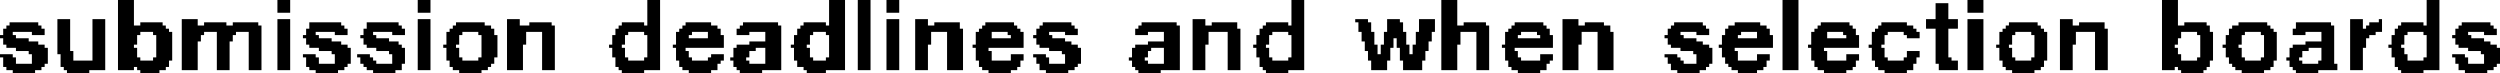 <?xml version="1.0" encoding="UTF-8" standalone="no"?>
<svg xmlns:xlink="http://www.w3.org/1999/xlink" height="1.15px" width="39.2px" xmlns="http://www.w3.org/2000/svg">
  <g transform="matrix(1.0, 0.0, 0.0, 1.0, -95.15, -61.1)">
    <path d="M97.0 61.1 L97.25 61.1 97.25 61.5 97.0 61.5 97.0 61.1 M99.5 61.1 L99.7 61.1 99.7 61.3 99.5 61.3 99.5 61.1 M101.7 61.1 L101.9 61.1 101.9 61.3 101.7 61.3 101.7 61.1 M105.3 61.1 L105.5 61.1 105.5 61.5 105.3 61.5 105.3 61.1 M108.15 61.1 L108.4 61.1 108.4 61.5 108.15 61.5 108.15 61.1 M108.6 61.1 L108.8 61.1 108.8 62.2 108.6 62.2 108.6 61.1 M109.05 61.1 L109.25 61.1 109.25 61.3 109.05 61.3 109.05 61.1 M115.4 61.1 L115.6 61.1 115.6 61.5 115.4 61.5 115.4 61.1 M117.75 61.1 L118.0 61.1 118.0 61.5 117.75 61.5 117.75 61.1 M123.1 61.1 L123.35 61.1 123.35 62.2 123.1 62.2 123.1 61.1 M126.0 61.1 L126.25 61.1 126.25 61.3 126.0 61.3 126.0 61.1 M129.05 61.1 L129.3 61.1 129.3 61.5 129.05 61.5 129.05 61.1 M133.2 61.1 L133.4 61.1 133.4 61.5 133.2 61.5 133.2 61.1 M125.5 61.15 L125.7 61.15 125.7 61.4 125.5 61.4 125.5 61.15 M96.05 61.4 L96.25 61.4 96.25 61.9 96.05 61.9 96.05 61.4 M96.6 61.4 L96.8 61.4 96.8 62.05 96.6 62.05 96.6 61.4 M98.0 61.4 L98.25 61.4 98.25 61.5 98.0 61.5 98.0 61.4 M99.5 61.4 L99.7 61.4 99.7 62.2 99.5 62.2 99.5 61.4 M101.7 61.4 L101.9 61.4 101.9 62.2 101.7 62.2 101.7 61.4 M103.1 61.4 L103.3 61.4 103.3 61.5 103.1 61.5 103.1 61.4 M109.05 61.4 L109.25 61.4 109.25 62.2 109.05 62.2 109.05 61.4 M109.5 61.4 L109.7 61.4 109.7 61.5 109.5 61.5 109.5 61.4 M113.85 61.4 L114.05 61.4 114.05 61.5 113.85 61.5 113.85 61.4 M116.4 61.4 L116.6 61.4 116.6 61.45 116.4 61.45 116.4 61.4 M116.9 61.4 L117.1 61.4 117.1 61.45 116.9 61.45 116.9 61.4 M117.4 61.4 L117.65 61.4 117.65 61.6 117.4 61.6 117.4 61.4 M119.65 61.4 L119.9 61.4 119.9 61.5 119.65 61.5 119.65 61.4 M125.35 61.4 L125.85 61.4 125.85 61.55 125.35 61.55 125.35 61.4 M126.0 61.4 L126.25 61.4 126.25 62.2 126.0 62.2 126.0 61.4 M127.45 61.4 L127.65 61.4 127.65 61.5 127.45 61.5 127.45 61.4 M132.0 61.4 L132.2 61.4 132.2 61.55 132.0 61.55 132.0 61.4 M132.45 61.4 L132.5 61.4 132.5 61.45 132.45 61.45 132.45 61.4 M95.3 61.45 L95.75 61.45 95.75 61.5 95.3 61.5 95.3 61.45 M97.35 61.45 L97.7 61.45 97.7 61.5 97.35 61.5 97.35 61.45 M98.35 61.45 L98.7 61.45 98.7 61.5 98.35 61.5 98.35 61.45 M98.8 61.45 L99.2 61.45 99.2 61.5 98.8 61.5 98.8 61.45 M100.0 61.45 L100.5 61.45 100.5 61.5 100.0 61.5 100.0 61.45 M100.9 61.45 L101.4 61.45 101.4 61.5 100.9 61.5 100.9 61.45 M102.3 61.45 L102.75 61.45 102.75 61.5 102.3 61.5 102.3 61.45 M103.45 61.45 L103.8 61.45 103.8 61.5 103.45 61.5 103.45 61.45 M104.9 61.45 L105.25 61.45 105.25 61.5 104.9 61.5 104.9 61.45 M105.9 61.45 L106.3 61.45 106.3 61.5 105.9 61.5 105.9 61.45 M106.8 61.45 L107.35 61.45 107.35 61.5 106.8 61.5 106.8 61.45 M107.75 61.45 L108.1 61.45 108.1 61.5 107.75 61.5 107.75 61.45 M109.8 61.45 L110.2 61.45 110.2 61.5 109.8 61.5 109.8 61.45 M110.6 61.45 L111.05 61.45 111.05 61.5 110.6 61.5 110.6 61.45 M111.5 61.45 L111.95 61.45 111.95 61.5 111.5 61.5 111.5 61.45 M113.05 61.45 L113.6 61.45 113.6 61.5 113.05 61.5 113.05 61.45 M114.15 61.45 L114.55 61.45 114.55 61.5 114.15 61.5 114.15 61.45 M115.0 61.45 L115.35 61.45 115.35 61.5 115.0 61.5 115.0 61.45 M116.45 61.45 L116.65 61.45 116.65 61.6 116.45 61.6 116.45 61.45 M116.9 61.45 L117.15 61.45 117.15 61.6 116.9 61.6 116.9 61.45 M118.1 61.45 L118.45 61.45 118.45 61.5 118.1 61.5 118.1 61.45 M118.9 61.45 L119.35 61.45 119.35 61.5 118.9 61.5 118.9 61.45 M120.0 61.45 L120.3 61.45 120.3 61.5 120.0 61.5 120.0 61.45 M121.4 61.45 L121.85 61.45 121.85 61.5 121.4 61.5 121.4 61.45 M122.35 61.45 L122.75 61.45 122.75 61.5 122.35 61.5 122.35 61.45 M123.7 61.45 L124.15 61.45 124.15 61.5 123.7 61.5 123.7 61.45 M124.65 61.45 L125.05 61.45 125.05 61.5 124.65 61.5 124.65 61.45 M126.65 61.45 L127.1 61.45 127.1 61.5 126.65 61.5 126.65 61.45 M127.75 61.45 L128.15 61.45 128.15 61.5 127.75 61.5 127.75 61.45 M129.4 61.45 L129.75 61.45 129.75 61.5 129.4 61.5 129.4 61.45 M130.25 61.45 L130.7 61.45 130.7 61.5 130.25 61.5 130.25 61.45 M131.15 61.45 L131.7 61.45 131.7 61.5 131.15 61.5 131.15 61.45 M132.3 61.45 L132.5 61.45 132.5 61.5 132.3 61.5 132.3 61.45 M132.8 61.45 L133.15 61.45 133.15 61.5 132.8 61.5 132.8 61.45 M133.75 61.45 L134.2 61.45 134.2 61.5 133.75 61.5 133.75 61.45 M95.25 61.5 L95.8 61.5 95.8 61.55 95.25 61.55 95.25 61.5 M97.0 61.5 L97.75 61.5 97.75 61.55 97.0 61.55 97.0 61.5 M98.0 61.5 L99.25 61.5 99.25 61.6 98.0 61.6 98.0 61.5 M100.0 61.5 L100.55 61.5 100.55 61.55 100.0 61.55 100.0 61.5 M100.9 61.5 L101.45 61.5 101.45 61.55 100.9 61.55 100.9 61.5 M102.25 61.5 L102.85 61.5 102.85 61.55 102.25 61.55 102.25 61.5 M103.1 61.5 L103.85 61.5 103.85 61.6 103.1 61.6 103.1 61.5 M104.85 61.5 L105.5 61.5 105.5 61.55 104.85 61.55 104.85 61.5 M105.85 61.5 L106.4 61.5 106.4 61.55 105.85 61.55 105.85 61.5 M106.75 61.5 L107.4 61.5 107.4 61.55 106.75 61.55 106.75 61.5 M107.7 61.5 L108.4 61.5 108.4 61.55 107.7 61.55 107.7 61.5 M109.5 61.5 L110.2 61.5 110.2 61.55 109.5 61.55 109.5 61.5 M110.55 61.5 L111.1 61.5 111.1 61.55 110.55 61.55 110.55 61.5 M111.45 61.5 L112.0 61.5 112.0 61.55 111.45 61.55 111.45 61.5 M113.0 61.5 L113.65 61.5 113.65 61.55 113.0 61.55 113.0 61.5 M113.85 61.5 L114.55 61.5 114.55 61.55 113.85 61.55 113.85 61.5 M114.95 61.5 L115.6 61.5 115.6 61.55 114.95 61.55 114.95 61.5 M117.75 61.5 L118.5 61.5 118.5 61.6 117.75 61.6 117.75 61.5 M118.85 61.5 L119.4 61.5 119.4 61.55 118.85 61.55 118.85 61.5 M119.65 61.5 L120.4 61.5 120.4 61.6 119.65 61.6 119.65 61.5 M121.35 61.5 L121.9 61.5 121.9 61.55 121.35 61.55 121.35 61.5 M122.25 61.5 L122.85 61.5 122.85 61.55 122.25 61.55 122.25 61.5 M123.65 61.5 L124.2 61.5 124.2 61.55 123.65 61.55 123.65 61.5 M124.6 61.5 L125.15 61.5 125.15 61.55 124.6 61.55 124.6 61.5 M126.6 61.5 L127.15 61.5 127.15 61.55 126.6 61.55 126.6 61.5 M127.45 61.5 L128.15 61.5 128.15 61.55 127.45 61.55 127.45 61.5 M129.05 61.5 L129.8 61.5 129.8 61.6 129.05 61.6 129.05 61.5 M130.15 61.5 L130.75 61.5 130.75 61.55 130.15 61.55 130.15 61.5 M131.15 61.5 L131.75 61.5 131.75 61.55 131.15 61.55 131.15 61.5 M132.25 61.5 L132.5 61.5 132.5 61.55 132.25 61.55 132.25 61.5 M132.75 61.5 L133.4 61.5 133.4 61.55 132.75 61.55 132.75 61.5 M133.7 61.5 L134.25 61.5 134.25 61.55 133.7 61.55 133.7 61.5 M95.2 61.55 L95.85 61.55 95.85 61.6 95.2 61.6 95.2 61.55 M97.0 61.55 L97.8 61.55 97.8 61.6 97.0 61.6 97.0 61.55 M99.95 61.55 L100.6 61.55 100.6 61.6 99.95 61.6 99.95 61.55 M100.85 61.55 L101.5 61.55 101.5 61.6 100.85 61.6 100.85 61.55 M102.2 61.55 L102.9 61.55 102.9 61.6 102.2 61.6 102.2 61.55 M104.8 61.55 L105.5 61.55 105.5 61.6 104.8 61.6 104.8 61.55 M105.8 61.55 L106.45 61.55 106.45 61.6 105.8 61.6 105.8 61.55 M106.7 61.55 L107.4 61.55 107.4 61.6 106.7 61.6 106.7 61.55 M107.65 61.55 L108.4 61.55 108.4 61.6 107.65 61.6 107.65 61.55 M109.5 61.55 L110.25 61.55 110.25 61.6 109.5 61.6 109.5 61.55 M110.5 61.55 L111.15 61.55 111.15 61.6 110.5 61.6 110.5 61.55 M111.4 61.55 L112.05 61.55 112.05 61.6 111.4 61.6 111.4 61.55 M112.95 61.55 L113.65 61.55 113.65 61.6 112.95 61.6 112.95 61.55 M113.85 61.55 L114.6 61.55 114.6 61.6 113.85 61.6 113.85 61.55 M114.9 61.55 L115.6 61.55 115.6 61.6 114.9 61.6 114.9 61.55 M118.8 61.55 L119.45 61.55 119.45 61.6 118.8 61.6 118.8 61.55 M121.3 61.55 L121.95 61.55 121.95 61.6 121.3 61.6 121.3 61.55 M122.2 61.55 L122.9 61.55 122.9 61.6 122.2 61.6 122.2 61.55 M123.6 61.55 L124.25 61.55 124.25 61.6 123.6 61.6 123.6 61.55 M124.55 61.55 L125.2 61.55 125.2 61.6 124.55 61.6 124.55 61.55 M125.5 61.55 L125.7 61.55 125.7 62.0 125.5 62.0 125.5 61.55 M126.55 61.55 L127.2 61.55 127.2 61.6 126.55 61.6 126.55 61.55 M127.45 61.55 L128.2 61.55 128.2 61.6 127.45 61.6 127.45 61.55 M130.1 61.55 L130.8 61.55 130.8 61.6 130.1 61.6 130.1 61.55 M131.1 61.55 L131.75 61.55 131.75 61.6 131.1 61.6 131.1 61.55 M132.0 61.55 L132.5 61.55 132.5 61.6 132.0 61.6 132.0 61.55 M132.7 61.55 L133.4 61.55 133.4 61.6 132.7 61.6 132.7 61.55 M133.65 61.55 L134.3 61.55 134.3 61.6 133.65 61.6 133.65 61.55 M95.2 61.6 L95.35 61.6 95.35 61.65 95.2 61.65 95.2 61.6 M95.65 61.6 L95.85 61.6 95.85 61.65 95.65 61.65 95.65 61.6 M97.0 61.6 L97.35 61.6 97.35 61.65 97.0 61.65 97.0 61.6 M97.55 61.6 L97.85 61.6 97.85 61.65 97.55 61.65 97.55 61.6 M98.0 61.6 L98.35 61.6 98.35 61.65 98.0 61.65 98.0 61.6 M98.55 61.6 L98.85 61.6 98.85 61.65 98.55 61.65 98.55 61.6 M99.05 61.6 L99.25 61.6 99.25 62.2 99.05 62.2 99.05 61.6 M99.95 61.6 L100.1 61.6 100.1 61.65 99.95 61.65 99.95 61.6 M100.4 61.6 L100.6 61.6 100.6 61.65 100.4 61.65 100.4 61.6 M100.85 61.6 L101.0 61.6 101.0 61.65 100.85 61.65 100.85 61.6 M101.3 61.6 L101.5 61.6 101.5 61.65 101.3 61.65 101.3 61.6 M102.15 61.6 L102.4 61.6 102.4 61.65 102.15 61.65 102.15 61.6 M102.65 61.6 L102.9 61.6 102.9 61.65 102.65 61.65 102.65 61.6 M103.1 61.6 L103.4 61.6 103.4 61.8 103.1 61.8 103.1 61.6 M103.65 61.6 L103.85 61.6 103.85 62.2 103.65 62.2 103.65 61.6 M104.8 61.6 L105.0 61.6 105.0 61.65 104.8 61.65 104.8 61.6 M105.25 61.6 L105.5 61.6 105.5 61.65 105.25 61.65 105.25 61.6 M105.75 61.6 L106.0 61.6 106.0 61.65 105.75 61.65 105.75 61.6 M106.25 61.6 L106.45 61.6 106.45 61.65 106.25 61.65 106.25 61.6 M106.7 61.6 L106.9 61.6 106.9 61.65 106.7 61.65 106.7 61.6 M107.15 61.6 L107.4 61.6 107.4 61.75 107.15 61.75 107.15 61.6 M107.65 61.6 L107.9 61.6 107.9 61.65 107.65 61.65 107.65 61.6 M108.1 61.6 L108.4 61.6 108.4 61.65 108.1 61.65 108.1 61.6 M109.5 61.6 L109.75 61.6 109.75 61.8 109.5 61.8 109.5 61.6 M110.0 61.6 L110.25 61.6 110.25 62.2 110.0 62.2 110.0 61.6 M110.45 61.6 L110.7 61.6 110.7 61.7 110.45 61.7 110.45 61.6 M110.95 61.6 L111.2 61.6 111.2 61.65 110.95 61.65 110.95 61.6 M111.4 61.6 L111.6 61.6 111.6 61.65 111.4 61.65 111.4 61.6 M111.85 61.6 L112.05 61.6 112.05 61.65 111.85 61.65 111.85 61.6 M112.95 61.6 L113.15 61.6 113.15 61.65 112.95 61.65 112.95 61.6 M113.4 61.6 L113.65 61.6 113.65 61.75 113.4 61.75 113.4 61.6 M113.85 61.6 L114.1 61.6 114.1 61.8 113.85 61.8 113.85 61.6 M114.4 61.6 L114.6 61.6 114.6 62.2 114.4 62.2 114.4 61.6 M114.9 61.6 L115.1 61.6 115.1 61.65 114.9 61.65 114.9 61.6 M115.35 61.6 L115.6 61.6 115.6 61.65 115.35 61.65 115.35 61.6 M116.5 61.6 L116.7 61.6 116.7 61.75 116.5 61.75 116.5 61.6 M116.85 61.6 L117.2 61.6 117.2 61.7 116.85 61.7 116.85 61.6 M117.35 61.6 L117.6 61.6 117.6 61.75 117.35 61.75 117.35 61.6 M117.75 61.6 L118.05 61.6 118.05 61.8 117.75 61.8 117.75 61.6 M118.3 61.6 L118.5 61.6 118.5 62.2 118.3 62.2 118.3 61.6 M118.75 61.6 L119.0 61.6 119.0 61.65 118.75 61.65 118.75 61.6 M119.25 61.6 L119.45 61.6 119.45 61.65 119.25 61.65 119.25 61.6 M119.65 61.6 L119.95 61.6 119.95 61.8 119.65 61.8 119.65 61.6 M120.2 61.6 L120.45 61.6 120.45 62.2 120.2 62.2 120.2 61.6 M121.3 61.6 L121.5 61.6 121.5 61.65 121.3 61.65 121.3 61.6 M121.75 61.6 L121.95 61.6 121.95 61.65 121.75 61.65 121.75 61.6 M122.2 61.6 L122.45 61.6 122.45 61.65 122.2 61.65 122.2 61.6 M122.7 61.6 L122.9 61.6 122.9 61.65 122.7 61.65 122.7 61.6 M123.55 61.6 L123.8 61.6 123.8 61.7 123.55 61.7 123.55 61.6 M124.05 61.6 L124.25 61.6 124.25 61.65 124.05 61.65 124.05 61.6 M124.5 61.6 L124.75 61.6 124.75 61.65 124.5 61.65 124.5 61.6 M125.0 61.6 L125.25 61.6 125.25 61.65 125.0 61.65 125.0 61.6 M126.5 61.6 L126.75 61.6 126.75 61.65 126.5 61.65 126.5 61.6 M127.0 61.6 L127.25 61.6 127.25 61.65 127.0 61.65 127.0 61.6 M127.45 61.6 L127.7 61.6 127.7 61.8 127.45 61.8 127.45 61.6 M128.0 61.6 L128.2 61.6 128.2 62.2 128.0 62.2 128.0 61.6 M129.05 61.6 L129.35 61.6 129.35 61.7 129.05 61.7 129.05 61.6 M129.6 61.6 L129.85 61.6 129.85 61.65 129.6 61.65 129.6 61.6 M130.1 61.6 L130.35 61.6 130.35 61.65 130.1 61.65 130.1 61.6 M130.6 61.6 L130.85 61.6 130.85 61.65 130.6 61.65 130.6 61.6 M131.1 61.6 L131.3 61.6 131.3 61.65 131.1 61.65 131.1 61.6 M131.55 61.6 L131.75 61.6 131.75 61.75 131.55 61.75 131.55 61.6 M132.0 61.6 L132.4 61.6 132.4 61.65 132.0 61.65 132.0 61.6 M132.7 61.6 L132.9 61.6 132.9 61.65 132.7 61.65 132.7 61.6 M133.15 61.6 L133.4 61.6 133.4 61.65 133.15 61.65 133.15 61.6 M133.65 61.6 L133.85 61.6 133.85 61.65 133.65 61.65 133.65 61.6 M134.1 61.6 L134.3 61.6 134.3 61.65 134.1 61.65 134.1 61.6 M95.15 61.65 L95.4 61.65 95.4 61.7 95.15 61.7 95.15 61.65 M97.0 61.65 L97.3 61.65 97.3 61.8 97.0 61.8 97.0 61.65 M97.6 61.65 L97.85 61.65 97.85 62.0 97.6 62.0 97.6 61.65 M98.0 61.65 L98.3 61.65 98.3 61.75 98.0 61.75 98.0 61.65 M98.55 61.65 L98.8 61.65 98.8 61.75 98.55 61.75 98.55 61.65 M99.9 61.65 L100.15 61.65 100.15 61.7 99.9 61.7 99.9 61.65 M100.8 61.65 L101.05 61.65 101.05 61.7 100.8 61.7 100.8 61.65 M102.15 61.65 L102.35 61.65 102.35 61.8 102.15 61.8 102.15 61.65 M102.7 61.65 L102.95 61.65 102.95 62.0 102.7 62.0 102.7 61.65 M104.75 61.65 L104.95 61.65 104.95 61.8 104.75 61.8 104.75 61.65 M105.3 61.65 L105.5 61.65 105.5 62.0 105.3 62.0 105.3 61.65 M105.75 61.65 L105.95 61.65 105.95 61.7 105.75 61.7 105.75 61.65 M106.25 61.65 L106.5 61.65 106.5 61.7 106.25 61.7 106.25 61.65 M107.6 61.65 L107.85 61.65 107.85 61.8 107.6 61.8 107.6 61.65 M108.15 61.65 L108.4 61.65 108.4 62.0 108.15 62.0 108.15 61.65 M111.0 61.65 L111.2 61.65 111.2 61.7 111.0 61.7 111.0 61.65 M111.35 61.65 L111.65 61.65 111.65 61.7 111.35 61.7 111.35 61.65 M114.85 61.65 L115.05 61.65 115.05 61.8 114.85 61.8 114.85 61.65 M115.4 61.65 L115.6 61.65 115.6 62.0 115.4 62.0 115.4 61.65 M118.75 61.65 L118.95 61.65 118.95 61.7 118.75 61.7 118.75 61.65 M119.3 61.65 L119.5 61.65 119.5 61.7 119.3 61.7 119.3 61.65 M121.25 61.65 L121.55 61.65 121.55 61.7 121.25 61.7 121.25 61.65 M122.15 61.65 L122.4 61.65 122.4 61.7 122.15 61.7 122.15 61.65 M122.7 61.65 L122.95 61.65 122.95 61.7 122.7 61.7 122.7 61.65 M124.1 61.65 L124.3 61.65 124.3 61.7 124.1 61.7 124.1 61.65 M124.5 61.65 L124.7 61.65 124.7 61.8 124.5 61.8 124.5 61.65 M125.05 61.65 L125.25 61.65 125.25 61.7 125.05 61.7 125.05 61.65 M126.5 61.65 L126.7 61.65 126.7 61.8 126.5 61.8 126.5 61.65 M127.05 61.65 L127.25 61.65 127.25 62.0 127.05 62.0 127.05 61.65 M129.65 61.65 L129.85 61.65 129.85 62.0 129.65 62.0 129.65 61.65 M130.05 61.65 L130.3 61.65 130.3 61.8 130.05 61.8 130.05 61.65 M130.65 61.65 L130.85 61.65 130.85 62.0 130.65 62.0 130.65 61.65 M132.0 61.65 L132.3 61.65 132.3 61.7 132.0 61.7 132.0 61.65 M132.65 61.65 L132.85 61.65 132.85 61.8 132.65 61.8 132.65 61.65 M133.2 61.65 L133.4 61.65 133.4 62.0 133.2 62.0 133.2 61.65 M133.6 61.65 L133.9 61.65 133.9 61.7 133.6 61.7 133.6 61.65 M95.2 61.7 L95.6 61.7 95.6 61.75 95.2 61.75 95.2 61.7 M99.95 61.7 L100.35 61.7 100.35 61.75 99.95 61.75 99.95 61.7 M100.85 61.7 L101.25 61.7 101.25 61.75 100.85 61.75 100.85 61.7 M105.75 61.7 L106.5 61.7 106.5 61.8 105.75 61.8 105.75 61.7 M110.45 61.7 L111.2 61.7 111.2 61.8 110.45 61.8 110.45 61.7 M111.4 61.7 L111.85 61.7 111.85 61.75 111.4 61.75 111.4 61.7 M116.85 61.7 L117.0 61.7 117.0 61.8 116.85 61.8 116.85 61.7 M117.05 61.7 L117.2 61.7 117.2 61.8 117.05 61.8 117.05 61.7 M118.75 61.7 L119.5 61.7 119.5 61.8 118.75 61.8 118.75 61.7 M121.3 61.7 L121.75 61.7 121.75 61.75 121.3 61.75 121.3 61.7 M122.15 61.7 L122.95 61.7 122.95 61.8 122.15 61.8 122.15 61.7 M123.55 61.7 L124.3 61.7 124.3 61.8 123.55 61.8 123.55 61.7 M129.05 61.7 L129.3 61.7 129.3 61.8 129.05 61.8 129.05 61.7 M132.0 61.7 L132.25 61.7 132.25 61.85 132.0 61.85 132.0 61.7 M133.65 61.7 L134.1 61.7 134.1 61.75 133.65 61.75 133.65 61.7 M95.2 61.75 L95.75 61.75 95.75 61.8 95.2 61.8 95.2 61.75 M98.0 61.75 L98.25 61.75 98.25 62.2 98.0 62.2 98.0 61.75 M98.55 61.75 L98.75 61.75 98.75 62.2 98.55 62.2 98.55 61.75 M99.95 61.75 L100.5 61.75 100.5 61.8 99.95 61.8 99.95 61.75 M100.85 61.75 L101.4 61.75 101.4 61.8 100.85 61.8 100.85 61.75 M106.9 61.75 L107.4 61.75 107.4 61.8 106.9 61.8 106.9 61.75 M111.4 61.75 L111.95 61.75 111.95 61.8 111.4 61.8 111.4 61.75 M113.15 61.75 L113.65 61.75 113.65 61.8 113.15 61.8 113.15 61.75 M116.55 61.75 L116.7 61.75 116.7 61.8 116.55 61.8 116.55 61.75 M117.35 61.75 L117.55 61.75 117.55 61.8 117.35 61.8 117.35 61.75 M121.3 61.75 L121.85 61.75 121.85 61.8 121.3 61.8 121.3 61.75 M131.3 61.75 L131.75 61.75 131.75 61.8 131.3 61.8 131.3 61.75 M133.65 61.75 L134.2 61.75 134.2 61.8 133.65 61.8 133.65 61.75 M95.25 61.8 L95.85 61.8 95.85 61.85 95.25 61.85 95.25 61.8 M97.0 61.8 L97.25 61.8 97.25 61.85 97.0 61.85 97.0 61.8 M100.0 61.8 L100.6 61.8 100.6 61.85 100.0 61.85 100.0 61.8 M100.9 61.8 L101.45 61.8 101.45 61.85 100.9 61.85 100.9 61.8 M102.1 61.8 L102.3 61.8 102.3 61.85 102.1 61.85 102.1 61.8 M103.1 61.8 L103.35 61.8 103.35 62.2 103.1 62.2 103.1 61.8 M104.7 61.8 L104.9 61.8 104.9 61.85 104.7 61.85 104.7 61.8 M105.7 61.8 L106.5 61.8 106.5 61.85 105.7 61.85 105.7 61.8 M106.7 61.8 L107.4 61.8 107.4 61.85 106.7 61.85 106.7 61.8 M107.55 61.8 L107.8 61.8 107.8 61.85 107.55 61.85 107.55 61.8 M109.5 61.8 L109.7 61.8 109.7 62.2 109.5 62.2 109.5 61.8 M110.4 61.8 L111.2 61.8 111.2 61.85 110.4 61.85 110.4 61.8 M111.45 61.8 L112.05 61.8 112.05 61.85 111.45 61.85 111.45 61.8 M112.95 61.8 L113.65 61.8 113.65 61.85 112.95 61.85 112.95 61.8 M113.85 61.8 L114.05 61.8 114.05 62.2 113.85 62.2 113.85 61.8 M114.8 61.8 L115.0 61.8 115.0 61.85 114.8 61.85 114.8 61.8 M116.55 61.8 L116.75 61.8 116.75 61.9 116.55 61.9 116.55 61.8 M116.8 61.8 L117.0 61.8 117.0 61.85 116.8 61.85 116.8 61.8 M117.05 61.8 L117.25 61.8 117.25 61.85 117.05 61.85 117.05 61.8 M117.3 61.8 L117.55 61.8 117.55 61.9 117.3 61.9 117.3 61.8 M117.75 61.8 L118.0 61.8 118.0 62.2 117.75 62.2 117.75 61.8 M118.7 61.8 L119.5 61.8 119.5 61.85 118.7 61.85 118.7 61.8 M119.65 61.8 L119.9 61.8 119.9 62.2 119.65 62.2 119.65 61.8 M121.35 61.8 L121.95 61.8 121.95 61.85 121.35 61.85 121.35 61.8 M122.1 61.8 L122.95 61.8 122.95 61.85 122.1 61.85 122.1 61.8 M123.5 61.8 L124.3 61.8 124.3 61.85 123.5 61.85 123.5 61.8 M124.45 61.8 L124.65 61.8 124.65 61.85 124.45 61.85 124.45 61.8 M126.45 61.8 L126.65 61.8 126.65 61.85 126.45 61.85 126.45 61.8 M127.45 61.8 L127.65 61.8 127.65 62.2 127.45 62.2 127.45 61.8 M129.05 61.8 L129.25 61.8 129.25 61.85 129.05 61.85 129.05 61.8 M130.0 61.8 L130.25 61.8 130.25 61.85 130.0 61.85 130.0 61.8 M131.1 61.8 L131.75 61.8 131.75 61.85 131.1 61.85 131.1 61.8 M132.6 61.8 L132.8 61.8 132.8 61.85 132.6 61.85 132.6 61.8 M133.7 61.8 L134.3 61.8 134.3 61.85 133.7 61.85 133.7 61.8 M95.4 61.85 L95.9 61.85 95.9 61.9 95.4 61.9 95.4 61.85 M97.0 61.85 L97.3 61.85 97.3 62.0 97.0 62.0 97.0 61.85 M100.15 61.85 L100.65 61.85 100.65 61.9 100.15 61.9 100.15 61.85 M101.05 61.85 L101.5 61.85 101.5 61.9 101.05 61.9 101.05 61.85 M102.15 61.85 L102.35 61.85 102.35 62.0 102.15 62.0 102.15 61.85 M104.75 61.85 L104.95 61.85 104.95 62.0 104.75 62.0 104.75 61.85 M105.75 61.85 L105.9 61.85 105.9 61.9 105.75 61.9 105.75 61.85 M106.65 61.85 L107.0 61.85 107.0 61.9 106.65 61.9 106.65 61.85 M107.15 61.85 L107.4 61.85 107.4 62.1 107.15 62.1 107.15 61.85 M107.6 61.85 L107.85 61.85 107.85 62.0 107.6 62.0 107.6 61.85 M110.45 61.85 L110.65 61.85 110.65 61.9 110.45 61.9 110.45 61.85 M111.6 61.85 L112.1 61.85 112.1 61.9 111.6 61.9 111.6 61.85 M112.9 61.85 L113.2 61.85 113.2 61.9 112.9 61.9 112.9 61.85 M113.4 61.85 L113.65 61.85 113.65 62.1 113.4 62.1 113.4 61.85 M114.85 61.85 L115.05 61.85 115.05 62.0 114.85 62.0 114.85 61.85 M116.8 61.85 L116.95 61.85 116.95 61.95 116.8 61.95 116.8 61.85 M117.1 61.85 L117.25 61.85 117.25 61.95 117.1 61.95 117.1 61.85 M118.75 61.85 L118.9 61.85 118.9 61.9 118.75 61.9 118.75 61.85 M121.5 61.85 L122.0 61.85 122.0 61.9 121.5 61.9 121.5 61.85 M122.15 61.85 L122.35 61.85 122.35 61.9 122.15 61.9 122.15 61.85 M123.55 61.85 L123.75 61.85 123.75 61.9 123.55 61.9 123.55 61.85 M124.5 61.85 L124.7 61.85 124.7 62.0 124.5 62.0 124.5 61.85 M126.5 61.85 L126.7 61.85 126.7 62.0 126.5 62.0 126.5 61.85 M129.05 61.85 L129.3 61.85 129.3 61.95 129.05 61.95 129.05 61.85 M130.05 61.85 L130.3 61.85 130.3 62.0 130.05 62.0 130.05 61.85 M131.05 61.85 L131.35 61.85 131.35 61.9 131.05 61.9 131.05 61.85 M131.55 61.85 L131.75 61.85 131.75 62.05 131.55 62.05 131.55 61.85 M132.0 61.85 L132.2 61.85 132.2 62.2 132.0 62.2 132.0 61.85 M132.65 61.85 L132.85 61.85 132.85 61.95 132.65 61.95 132.65 61.85 M133.85 61.85 L134.35 61.85 134.35 61.9 133.85 61.9 133.85 61.85 M95.6 61.9 L95.9 61.9 95.9 61.95 95.6 61.95 95.6 61.9 M96.05 61.9 L96.3 61.9 96.3 61.95 96.05 61.95 96.05 61.9 M100.35 61.9 L100.65 61.9 100.65 61.95 100.35 61.95 100.35 61.9 M101.25 61.9 L101.5 61.9 101.5 61.95 101.25 61.95 101.25 61.9 M105.75 61.9 L105.95 61.9 105.95 62.0 105.75 62.0 105.75 61.9 M106.65 61.9 L106.9 61.9 106.9 62.0 106.65 62.0 106.65 61.9 M110.45 61.9 L110.7 61.9 110.7 62.05 110.45 62.05 110.45 61.9 M111.8 61.9 L112.1 61.9 112.1 61.95 111.8 61.95 111.8 61.9 M112.9 61.9 L113.15 61.9 113.15 62.0 112.9 62.0 112.9 61.9 M116.6 61.9 L116.75 61.9 116.75 61.95 116.6 61.95 116.6 61.9 M117.3 61.9 L117.5 61.9 117.5 61.95 117.3 61.95 117.3 61.9 M118.75 61.9 L118.95 61.9 118.95 62.0 118.75 62.0 118.75 61.9 M121.7 61.9 L122.0 61.9 122.0 61.95 121.7 61.95 121.7 61.9 M122.15 61.9 L122.4 61.9 122.4 62.0 122.15 62.0 122.15 61.9 M123.55 61.9 L123.8 61.9 123.8 62.05 123.55 62.05 123.55 61.9 M125.05 61.9 L125.25 61.9 125.25 62.0 125.05 62.0 125.05 61.9 M131.05 61.9 L131.25 61.9 131.25 62.0 131.05 62.0 131.05 61.9 M134.05 61.9 L134.35 61.9 134.35 61.95 134.05 61.95 134.05 61.9 M95.15 61.95 L95.35 61.95 95.35 62.0 95.15 62.0 95.15 61.95 M95.65 61.95 L95.9 61.95 95.9 62.1 95.65 62.1 95.65 61.95 M96.1 61.95 L96.3 61.95 96.3 62.05 96.1 62.05 96.1 61.95 M99.9 61.95 L100.1 61.95 100.1 62.0 99.9 62.0 99.9 61.95 M100.4 61.95 L100.65 61.95 100.65 62.1 100.4 62.1 100.4 61.95 M100.75 61.95 L100.95 61.95 100.95 62.0 100.75 62.0 100.75 61.95 M101.3 61.95 L101.5 61.95 101.5 62.1 101.3 62.1 101.3 61.95 M106.3 61.95 L106.5 61.95 106.5 62.0 106.3 62.0 106.3 61.95 M111.0 61.95 L111.2 61.95 111.2 62.05 111.0 62.05 111.0 61.95 M111.35 61.95 L111.55 61.95 111.55 62.0 111.35 62.0 111.35 61.95 M111.85 61.95 L112.1 61.95 112.1 62.1 111.85 62.1 111.85 61.95 M116.6 61.95 L116.95 61.95 116.95 62.05 116.6 62.05 116.6 61.95 M117.1 61.95 L117.5 61.95 117.5 62.05 117.1 62.05 117.1 61.95 M119.3 61.95 L119.5 61.95 119.5 62.05 119.3 62.05 119.3 61.95 M121.25 61.95 L121.45 61.95 121.45 62.0 121.25 62.0 121.25 61.95 M121.75 61.95 L122.0 61.95 122.0 62.1 121.75 62.1 121.75 61.95 M122.7 61.95 L122.9 61.95 122.9 62.05 122.7 62.05 122.7 61.95 M124.1 61.95 L124.3 61.95 124.3 62.05 124.1 62.05 124.1 61.95 M129.05 61.95 L129.35 61.95 129.35 62.05 129.05 62.05 129.05 61.95 M132.65 61.95 L132.9 61.95 132.9 62.0 132.65 62.0 132.65 61.95 M133.6 61.95 L133.8 61.95 133.8 62.0 133.6 62.0 133.6 61.95 M134.1 61.95 L134.35 61.95 134.35 62.1 134.1 62.1 134.1 61.95 M95.2 62.0 L95.4 62.0 95.4 62.1 95.2 62.1 95.2 62.0 M97.0 62.0 L97.35 62.0 97.35 62.05 97.0 62.05 97.0 62.0 M97.55 62.0 L97.85 62.0 97.85 62.05 97.55 62.05 97.55 62.0 M99.95 62.0 L100.15 62.0 100.15 62.1 99.95 62.1 99.95 62.0 M100.8 62.0 L101.0 62.0 101.0 62.05 100.8 62.05 100.8 62.0 M102.15 62.0 L102.4 62.0 102.4 62.05 102.15 62.05 102.15 62.0 M102.65 62.0 L102.9 62.0 102.9 62.05 102.65 62.05 102.65 62.0 M104.8 62.0 L105.0 62.0 105.0 62.05 104.8 62.05 104.8 62.0 M105.25 62.0 L105.5 62.0 105.5 62.05 105.25 62.05 105.25 62.0 M105.75 62.0 L106.0 62.0 106.0 62.05 105.75 62.05 105.75 62.0 M106.25 62.0 L106.5 62.0 106.5 62.05 106.25 62.05 106.25 62.0 M106.6 62.0 L106.85 62.0 106.85 62.05 106.6 62.05 106.6 62.0 M107.6 62.0 L107.9 62.0 107.9 62.05 107.6 62.05 107.6 62.0 M108.1 62.0 L108.4 62.0 108.4 62.05 108.1 62.05 108.1 62.0 M111.4 62.0 L111.6 62.0 111.6 62.1 111.4 62.1 111.4 62.0 M112.85 62.0 L113.1 62.0 113.1 62.05 112.85 62.05 112.85 62.0 M114.9 62.0 L115.1 62.0 115.1 62.05 114.9 62.05 114.9 62.0 M115.35 62.0 L115.6 62.0 115.6 62.05 115.35 62.05 115.35 62.0 M118.75 62.0 L119.0 62.0 119.0 62.05 118.75 62.05 118.75 62.0 M121.3 62.0 L121.5 62.0 121.5 62.05 121.3 62.05 121.3 62.0 M122.2 62.0 L122.4 62.0 122.4 62.05 122.2 62.05 122.2 62.0 M124.5 62.0 L124.75 62.0 124.75 62.05 124.5 62.05 124.5 62.0 M125.0 62.0 L125.2 62.0 125.2 62.05 125.0 62.05 125.0 62.0 M125.5 62.0 L125.75 62.0 125.75 62.05 125.5 62.05 125.5 62.0 M126.5 62.0 L126.75 62.0 126.75 62.05 126.5 62.05 126.5 62.0 M127.0 62.0 L127.25 62.0 127.25 62.05 127.0 62.05 127.0 62.0 M129.6 62.0 L129.85 62.0 129.85 62.05 129.6 62.05 129.6 62.0 M130.1 62.0 L130.35 62.0 130.35 62.05 130.1 62.05 130.1 62.0 M130.6 62.0 L130.85 62.0 130.85 62.05 130.6 62.05 130.6 62.0 M131.0 62.0 L131.2 62.0 131.2 62.05 131.0 62.05 131.0 62.0 M132.7 62.0 L132.9 62.0 132.9 62.05 132.7 62.05 132.7 62.0 M133.15 62.0 L133.4 62.0 133.4 62.05 133.15 62.05 133.15 62.0 M133.65 62.0 L133.85 62.0 133.85 62.1 133.65 62.1 133.65 62.0 M96.1 62.05 L96.8 62.05 96.8 62.15 96.1 62.15 96.1 62.05 M97.0 62.05 L97.8 62.05 97.8 62.15 97.0 62.15 97.0 62.05 M100.8 62.05 L101.05 62.05 101.05 62.1 100.8 62.1 100.8 62.05 M102.2 62.05 L102.9 62.05 102.9 62.1 102.2 62.1 102.2 62.05 M104.8 62.05 L105.5 62.05 105.5 62.15 104.8 62.15 104.8 62.05 M105.8 62.05 L106.45 62.05 106.45 62.1 105.8 62.1 105.8 62.05 M106.65 62.05 L106.9 62.05 106.9 62.1 106.65 62.1 106.65 62.05 M107.65 62.05 L108.4 62.05 108.4 62.15 107.65 62.15 107.65 62.05 M110.5 62.05 L111.15 62.05 111.15 62.15 110.5 62.15 110.5 62.05 M112.9 62.05 L113.15 62.05 113.15 62.1 112.9 62.1 112.9 62.05 M114.9 62.05 L115.6 62.05 115.6 62.15 114.9 62.15 114.9 62.05 M116.65 62.05 L116.9 62.05 116.9 62.2 116.65 62.2 116.65 62.05 M117.15 62.05 L117.45 62.05 117.45 62.2 117.15 62.2 117.15 62.05 M118.8 62.05 L119.45 62.05 119.45 62.1 118.8 62.1 118.8 62.05 M121.3 62.05 L121.55 62.05 121.55 62.1 121.3 62.1 121.3 62.05 M122.2 62.05 L122.85 62.05 122.85 62.1 122.2 62.1 122.2 62.05 M123.6 62.05 L124.25 62.05 124.25 62.15 123.6 62.15 123.6 62.05 M124.55 62.05 L125.2 62.05 125.2 62.1 124.55 62.1 124.55 62.05 M125.5 62.05 L125.85 62.05 125.85 62.1 125.5 62.1 125.5 62.05 M126.55 62.05 L127.2 62.05 127.2 62.15 126.55 62.15 126.55 62.05 M129.05 62.05 L129.8 62.05 129.8 62.15 129.05 62.15 129.05 62.05 M130.1 62.05 L130.8 62.05 130.8 62.1 130.1 62.1 130.1 62.05 M131.05 62.05 L131.25 62.05 131.25 62.1 131.05 62.1 131.05 62.05 M131.5 62.05 L131.75 62.05 131.75 62.1 131.5 62.1 131.5 62.05 M132.7 62.05 L133.4 62.05 133.4 62.15 132.7 62.15 132.7 62.05 M95.2 62.1 L95.85 62.1 95.85 62.15 95.2 62.15 95.2 62.1 M99.95 62.1 L100.6 62.1 100.6 62.15 99.95 62.15 99.95 62.1 M100.85 62.1 L101.45 62.1 101.45 62.15 100.85 62.15 100.85 62.1 M102.2 62.1 L102.85 62.1 102.85 62.15 102.2 62.15 102.2 62.1 M105.8 62.1 L106.4 62.1 106.4 62.15 105.8 62.15 105.8 62.1 M106.65 62.1 L107.4 62.1 107.4 62.15 106.65 62.15 106.65 62.1 M111.45 62.1 L112.05 62.1 112.05 62.15 111.45 62.15 111.45 62.1 M112.9 62.1 L113.65 62.1 113.65 62.15 112.9 62.15 112.9 62.1 M118.8 62.1 L119.4 62.1 119.4 62.15 118.8 62.15 118.8 62.1 M121.35 62.1 L121.95 62.1 121.95 62.15 121.35 62.15 121.35 62.1 M122.25 62.1 L122.85 62.1 122.85 62.15 122.25 62.15 122.25 62.1 M124.55 62.1 L125.15 62.1 125.15 62.15 124.55 62.15 124.55 62.1 M125.55 62.1 L125.85 62.1 125.85 62.2 125.55 62.2 125.55 62.1 M130.15 62.1 L130.8 62.1 130.8 62.15 130.15 62.15 130.15 62.1 M131.05 62.1 L131.8 62.1 131.8 62.15 131.05 62.15 131.05 62.1 M133.7 62.1 L134.3 62.1 134.3 62.15 133.7 62.15 133.7 62.1 M95.25 62.15 L95.8 62.15 95.8 62.2 95.25 62.2 95.25 62.15 M96.15 62.15 L96.8 62.15 96.8 62.2 96.15 62.2 96.15 62.15 M97.0 62.15 L97.25 62.15 97.25 62.2 97.0 62.2 97.0 62.15 M97.3 62.15 L97.75 62.15 97.75 62.2 97.3 62.2 97.3 62.15 M100.0 62.15 L100.55 62.15 100.55 62.2 100.0 62.2 100.0 62.15 M100.9 62.15 L101.45 62.15 101.45 62.2 100.9 62.2 100.9 62.15 M102.25 62.15 L102.8 62.15 102.8 62.2 102.25 62.2 102.25 62.15 M104.85 62.15 L105.5 62.15 105.5 62.2 104.85 62.2 104.85 62.15 M105.85 62.15 L106.4 62.15 106.4 62.2 105.85 62.2 105.85 62.15 M106.7 62.15 L107.4 62.15 107.4 62.2 106.7 62.2 106.7 62.15 M107.75 62.15 L108.4 62.15 108.4 62.2 107.75 62.2 107.75 62.15 M110.55 62.15 L111.1 62.15 111.1 62.2 110.55 62.2 110.55 62.15 M111.45 62.15 L112.0 62.15 112.0 62.2 111.45 62.2 111.45 62.15 M112.95 62.15 L113.65 62.15 113.65 62.2 112.95 62.2 112.95 62.15 M114.95 62.15 L115.6 62.15 115.6 62.2 114.95 62.2 114.95 62.15 M118.85 62.15 L119.4 62.15 119.4 62.2 118.85 62.2 118.85 62.15 M121.35 62.15 L121.9 62.15 121.9 62.2 121.35 62.2 121.35 62.15 M122.3 62.15 L122.8 62.15 122.8 62.2 122.3 62.2 122.3 62.15 M123.65 62.15 L124.2 62.15 124.2 62.2 123.65 62.2 123.65 62.15 M124.6 62.15 L125.15 62.15 125.15 62.2 124.6 62.2 124.6 62.15 M126.6 62.15 L127.15 62.15 127.15 62.2 126.6 62.2 126.6 62.15 M129.05 62.15 L129.25 62.15 129.25 62.2 129.05 62.2 129.05 62.15 M129.3 62.15 L129.75 62.15 129.75 62.2 129.3 62.2 129.3 62.15 M130.2 62.15 L130.75 62.15 130.75 62.2 130.2 62.2 130.2 62.15 M131.1 62.15 L131.8 62.15 131.8 62.2 131.1 62.2 131.1 62.15 M132.75 62.15 L133.4 62.15 133.4 62.2 132.75 62.2 132.75 62.15 M133.7 62.15 L134.25 62.15 134.25 62.2 133.7 62.2 133.7 62.15 M95.35 62.2 L95.7 62.2 95.7 62.25 95.35 62.25 95.35 62.2 M96.2 62.2 L96.55 62.2 96.55 62.25 96.2 62.25 96.2 62.2 M97.35 62.2 L97.65 62.2 97.65 62.25 97.35 62.25 97.35 62.2 M100.1 62.2 L100.45 62.2 100.45 62.25 100.1 62.25 100.1 62.2 M101.0 62.2 L101.35 62.2 101.35 62.25 101.0 62.25 101.0 62.2 M102.35 62.2 L102.7 62.2 102.7 62.25 102.35 62.25 102.35 62.2 M104.9 62.2 L105.25 62.2 105.25 62.25 104.9 62.25 104.9 62.2 M105.95 62.2 L106.3 62.2 106.3 62.25 105.95 62.25 105.95 62.2 M106.75 62.2 L107.1 62.2 107.1 62.25 106.75 62.25 106.75 62.2 M107.8 62.2 L108.1 62.2 108.1 62.25 107.8 62.25 107.8 62.2 M110.65 62.2 L111.0 62.2 111.0 62.25 110.65 62.25 110.65 62.2 M111.55 62.2 L111.9 62.2 111.9 62.25 111.55 62.25 111.55 62.2 M113.0 62.2 L113.35 62.2 113.35 62.25 113.0 62.25 113.0 62.2 M115.0 62.2 L115.35 62.2 115.35 62.25 115.0 62.25 115.0 62.2 M118.95 62.2 L119.3 62.2 119.3 62.25 118.95 62.25 118.95 62.2 M121.45 62.2 L121.8 62.2 121.8 62.25 121.45 62.25 121.45 62.2 M122.4 62.2 L122.7 62.2 122.7 62.25 122.4 62.25 122.4 62.2 M123.75 62.2 L124.1 62.2 124.1 62.25 123.75 62.25 123.75 62.2 M124.7 62.2 L125.05 62.2 125.05 62.25 124.7 62.25 124.7 62.2 M126.7 62.2 L127.05 62.2 127.05 62.25 126.7 62.25 126.7 62.2 M129.35 62.2 L129.7 62.2 129.7 62.25 129.35 62.25 129.35 62.2 M130.3 62.2 L130.65 62.2 130.65 62.25 130.3 62.25 130.3 62.2 M131.15 62.2 L131.5 62.2 131.5 62.25 131.15 62.25 131.15 62.2 M132.8 62.2 L133.15 62.2 133.15 62.25 132.8 62.25 132.8 62.2 M133.8 62.2 L134.15 62.2 134.15 62.25 133.8 62.25 133.8 62.2" fill="#000000" fill-rule="evenodd" stroke="none"/>
  </g>
</svg>
